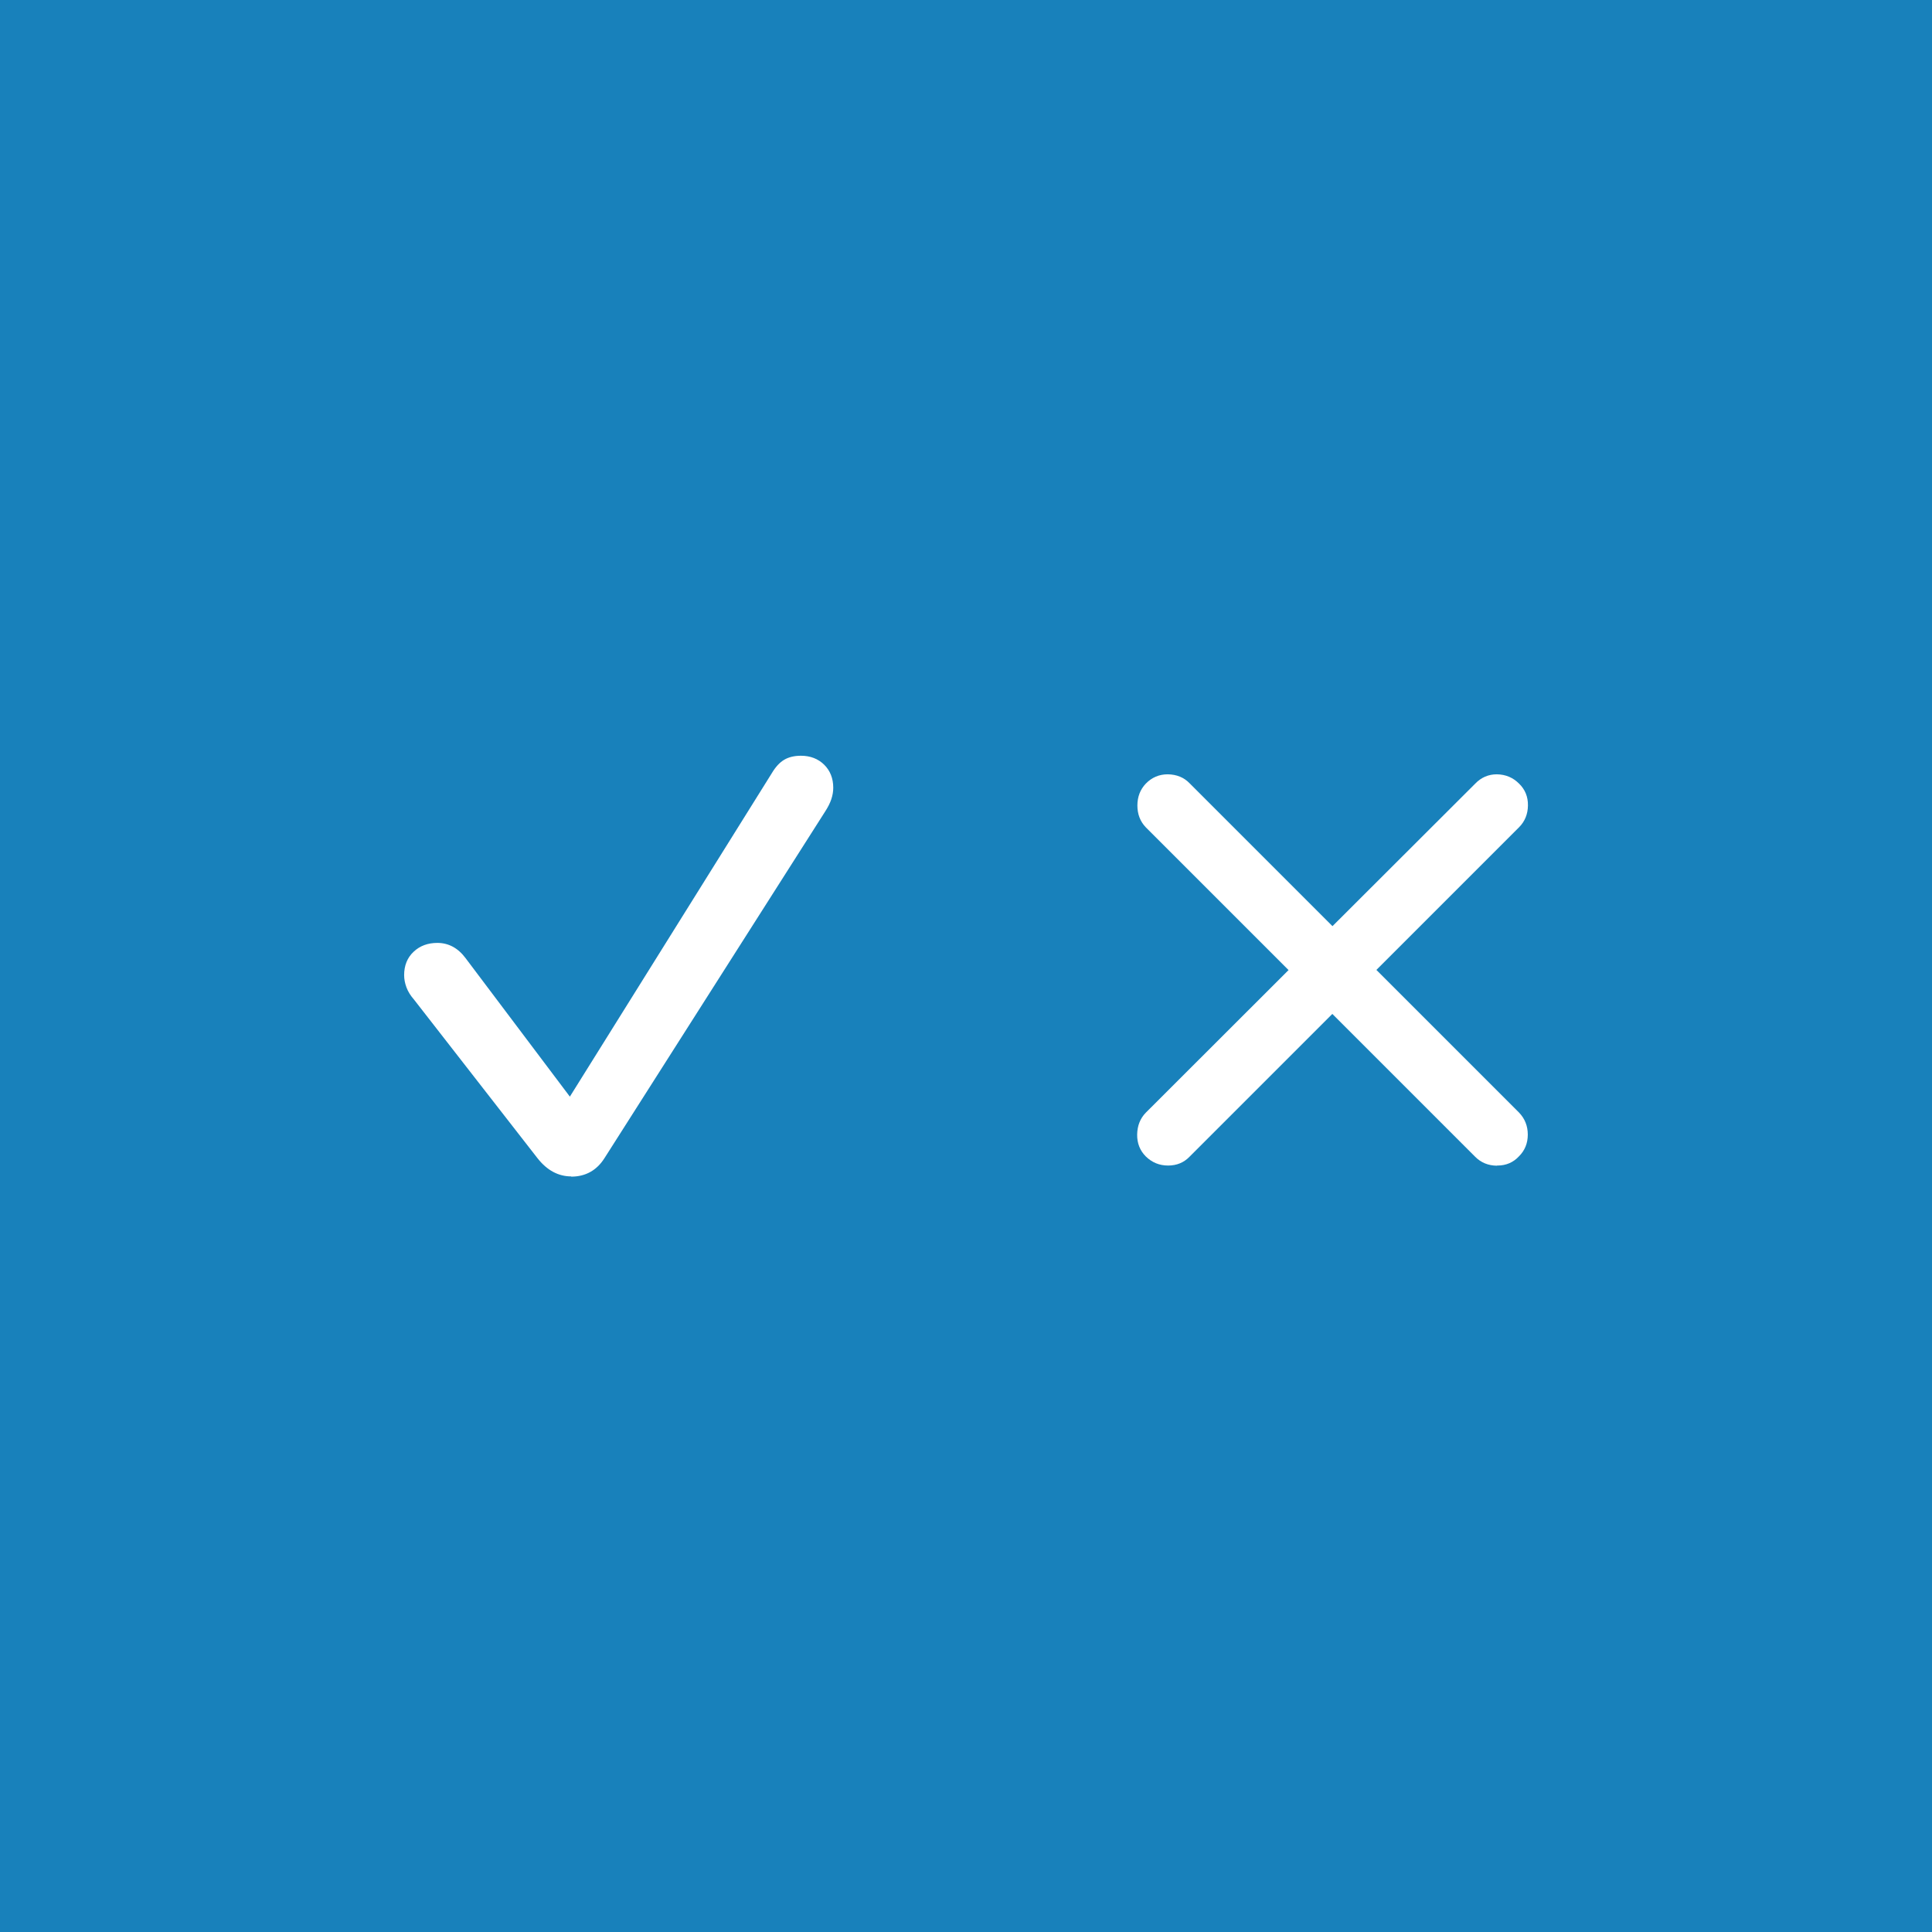 <?xml version="1.0" encoding="UTF-8"?><svg id="Layer_1" xmlns="http://www.w3.org/2000/svg" viewBox="0 0 256 256"><rect width="256" height="256" style="fill:#1881bb;"/><path d="M75.69,155.88c-1.71,0-3.21-.81-4.46-2.4l-16.38-21.04c-.44-.5-.78-1.04-.99-1.6-.2-.54-.31-1.09-.31-1.63,0-1.27.42-2.32,1.26-3.1.82-.78,1.88-1.17,3.14-1.17,1.49,0,2.75.68,3.75,2.03l13.81,18.34,26.76-42.86c.5-.84,1.04-1.42,1.63-1.77.6-.36,1.35-.54,2.23-.54,1.24,0,2.27.4,3.07,1.18.8.79,1.21,1.82,1.21,3.05,0,.5-.08,1-.26,1.54-.17.51-.44,1.05-.84,1.66l-29.22,45.9c-1.03,1.62-2.51,2.44-4.41,2.44Z" style="fill:#fff;"/><path d="M198.35,154.46c-1.15-.01-2.12-.41-2.89-1.19l-18.92-18.92-18.92,18.92c-.74.77-1.69,1.17-2.84,1.17s-2.13-.4-2.95-1.2c-.78-.78-1.17-1.76-1.15-2.92.02-1.15.4-2.12,1.14-2.88l18.92-18.9-18.91-18.91c-.75-.78-1.12-1.75-1.12-2.9s.38-2.12,1.11-2.89c.79-.82,1.77-1.24,2.91-1.24,1.2.02,2.16.42,2.9,1.19l18.93,18.93,18.92-18.89c.78-.81,1.74-1.23,2.86-1.23,1.17.02,2.14.43,2.94,1.23.8.77,1.2,1.75,1.18,2.9-.01,1.14-.41,2.12-1.18,2.89l-18.9,18.9,18.9,18.9c.77.8,1.16,1.78,1.16,2.92s-.39,2.11-1.17,2.88c-.75.81-1.71,1.22-2.84,1.22h-.07Z" style="fill:#fff;"/><path d="M106.15,100.62c-.79,0-1.45.16-1.97.47s-1.01.85-1.46,1.61l-27.15,43.48-14.25-18.92c-.91-1.22-2.02-1.83-3.35-1.83-1.13,0-2.07.35-2.8,1.04-.74.69-1.1,1.61-1.1,2.74,0,.48.09.97.28,1.46.19.5.49.98.91,1.46l16.37,21.04c1.16,1.47,2.51,2.21,4.07,2.21,1.73,0,3.06-.74,3.99-2.21l29.23-45.9c.37-.57.63-1.08.78-1.55.16-.47.24-.93.24-1.38,0-1.1-.36-2-1.06-2.69-.71-.69-1.62-1.04-2.72-1.04Z" style="fill:#fff;"/><path d="M181.65,128.54l19.26-19.26c.68-.68,1.03-1.53,1.04-2.55.02-1.02-.33-1.87-1.04-2.54-.71-.71-1.56-1.07-2.54-1.08-.99-.01-1.84.35-2.54,1.08l-19.27,19.25-19.29-19.29c-.65-.68-1.48-1.02-2.5-1.04-1.02-.01-1.88.35-2.59,1.08-.65.68-.97,1.53-.97,2.54s.32,1.87.97,2.55l19.27,19.27-19.27,19.25c-.65.68-.98,1.53-1,2.54-.01,1.02.32,1.87,1,2.55.74.71,1.61,1.06,2.61,1.06s1.83-.34,2.48-1.02l19.28-19.28,19.28,19.28c.68.68,1.53,1.03,2.54,1.04,1.02.02,1.87-.35,2.54-1.08.68-.68,1.02-1.52,1.02-2.52s-.34-1.86-1.02-2.57l-19.26-19.26Z" style="fill:#fff;"/></svg>